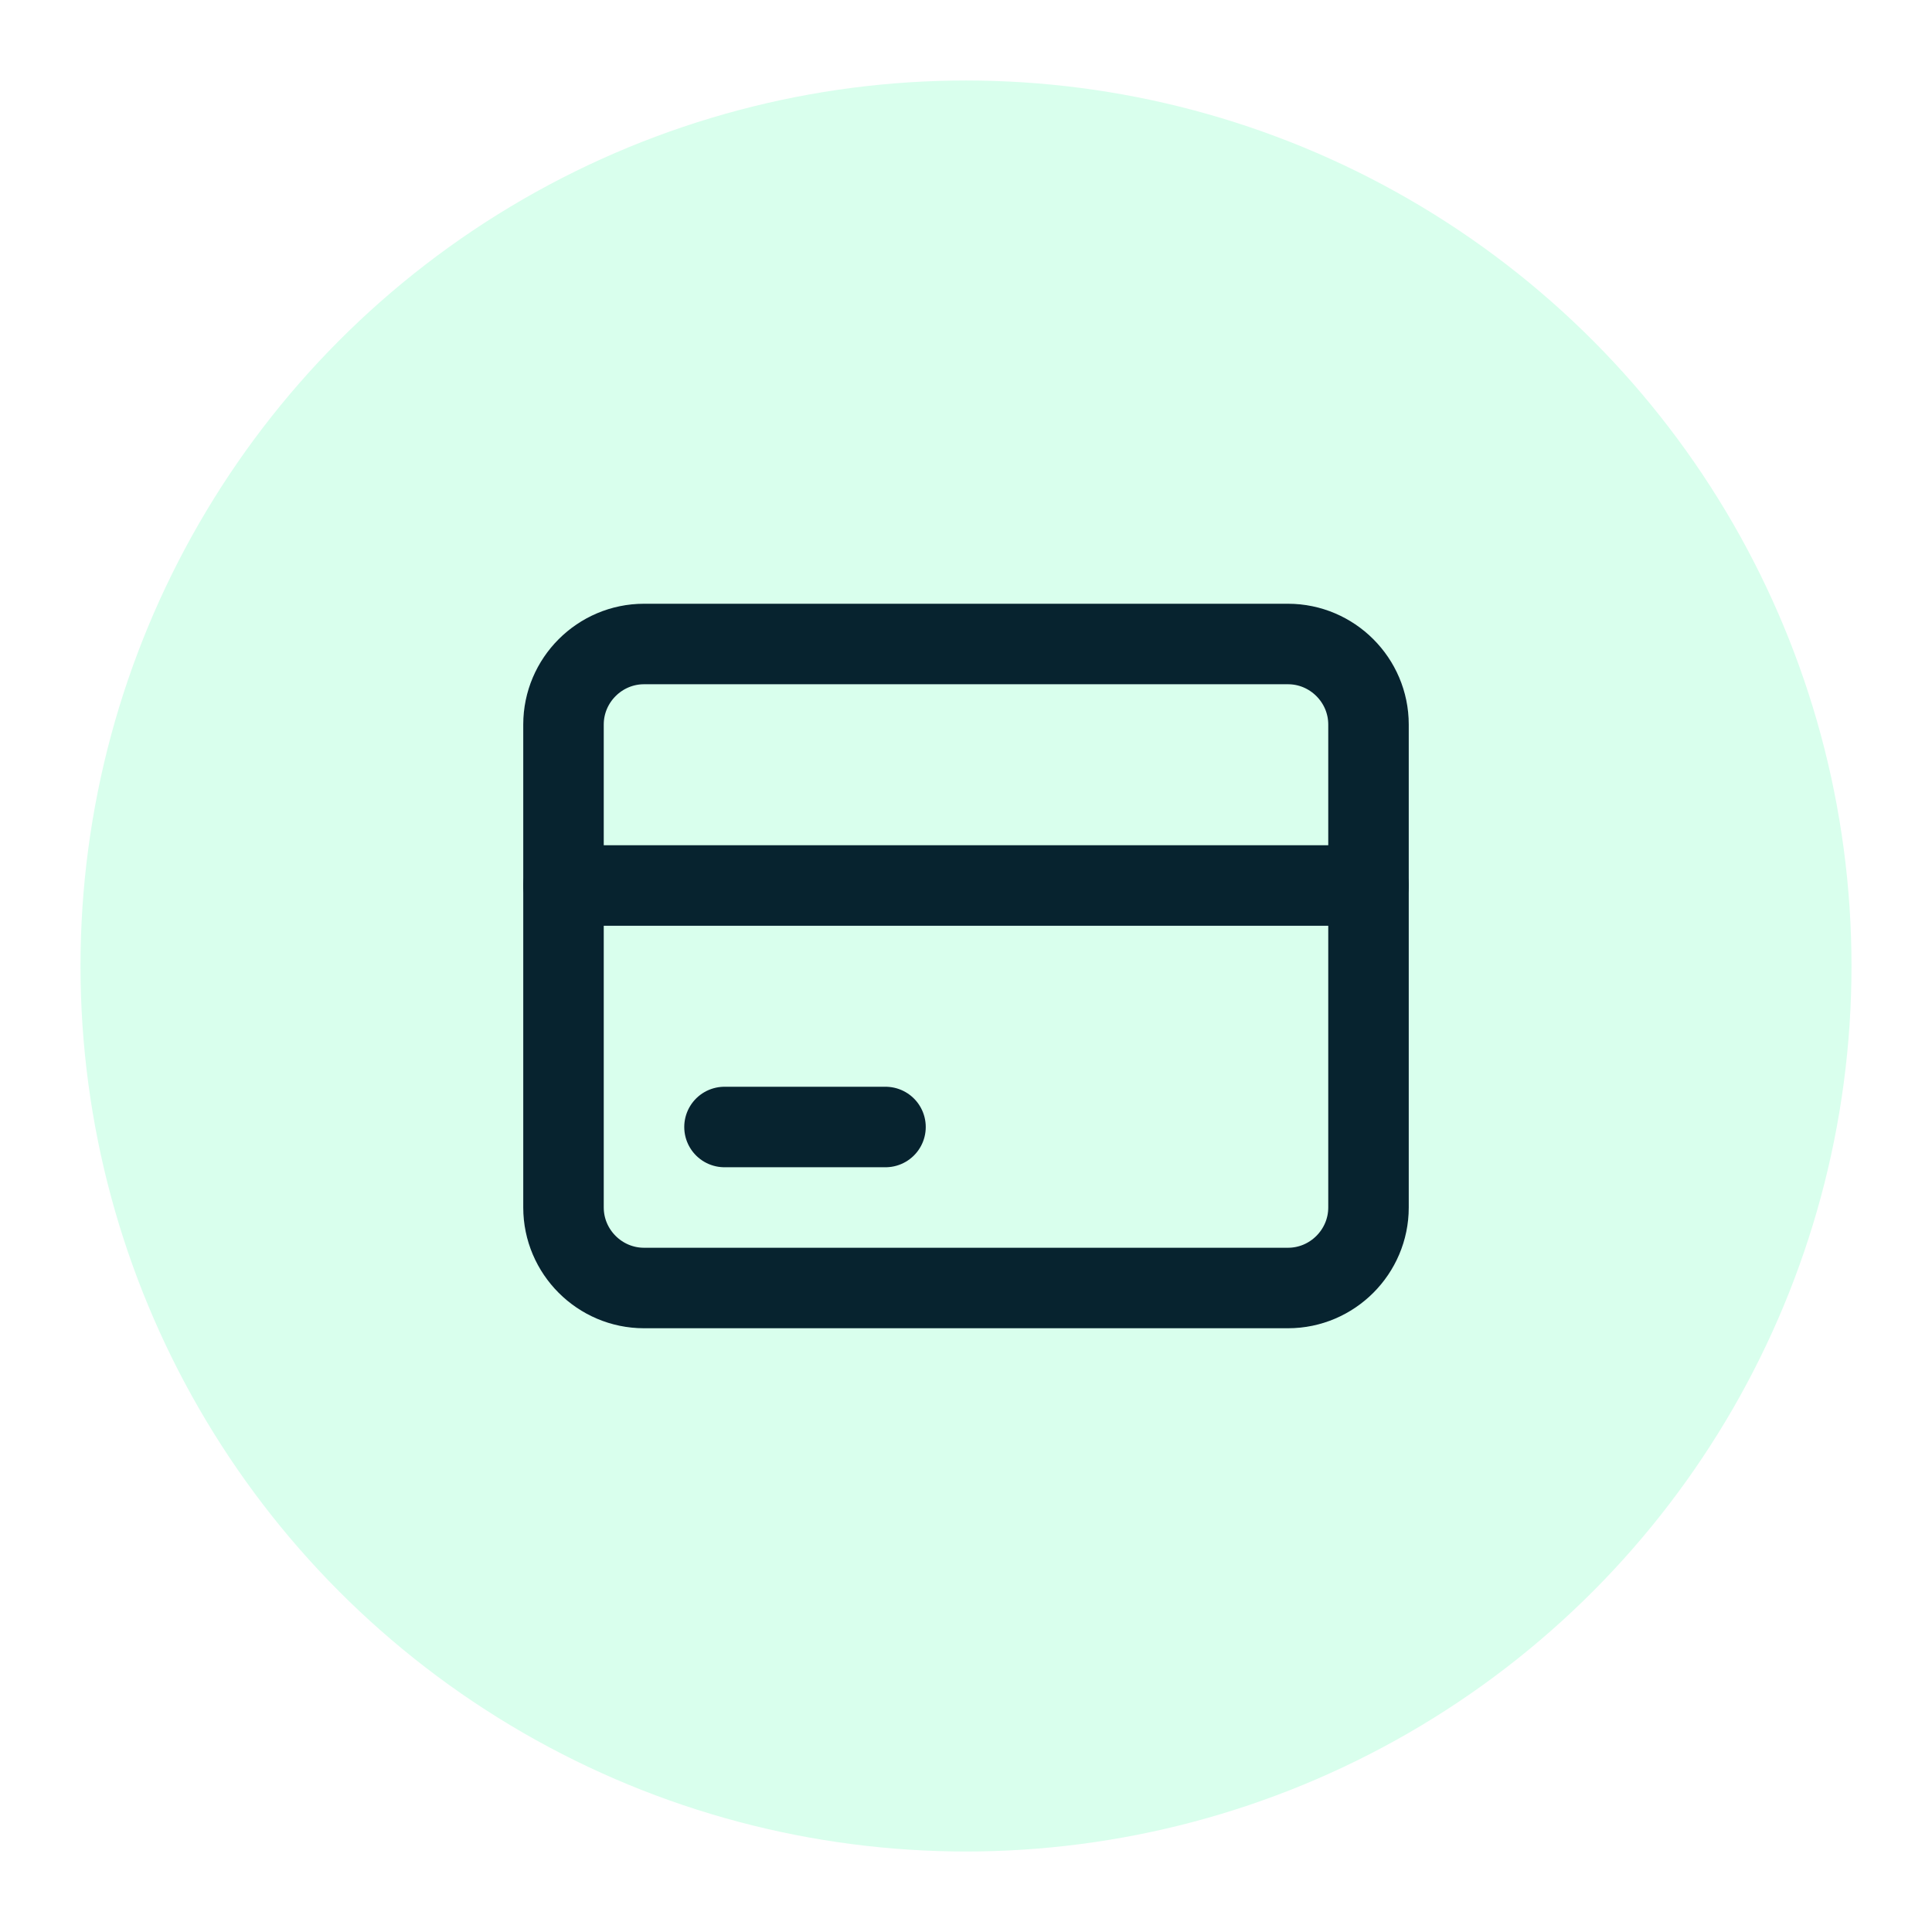 <svg xmlns="http://www.w3.org/2000/svg" viewBox="0 0 48 48" fill="none">
  <circle cx="24" cy="24" r="22" fill="#06FF89" opacity="0.15"/>
  <path d="M32 16H16C14.9 16 14 16.9 14 18V30C14 31.1 14.9 32 16 32H32C33.1 32 34 31.1 34 30V18C34 16.9 33.1 16 32 16Z" stroke="#07232F" stroke-width="2" stroke-linecap="round" stroke-linejoin="round"/>
  <path d="M14 22H34" stroke="#07232F" stroke-width="2" stroke-linecap="round"/>
  <path d="M18 28H22" stroke="#07232F" stroke-width="2" stroke-linecap="round"/>
</svg>
